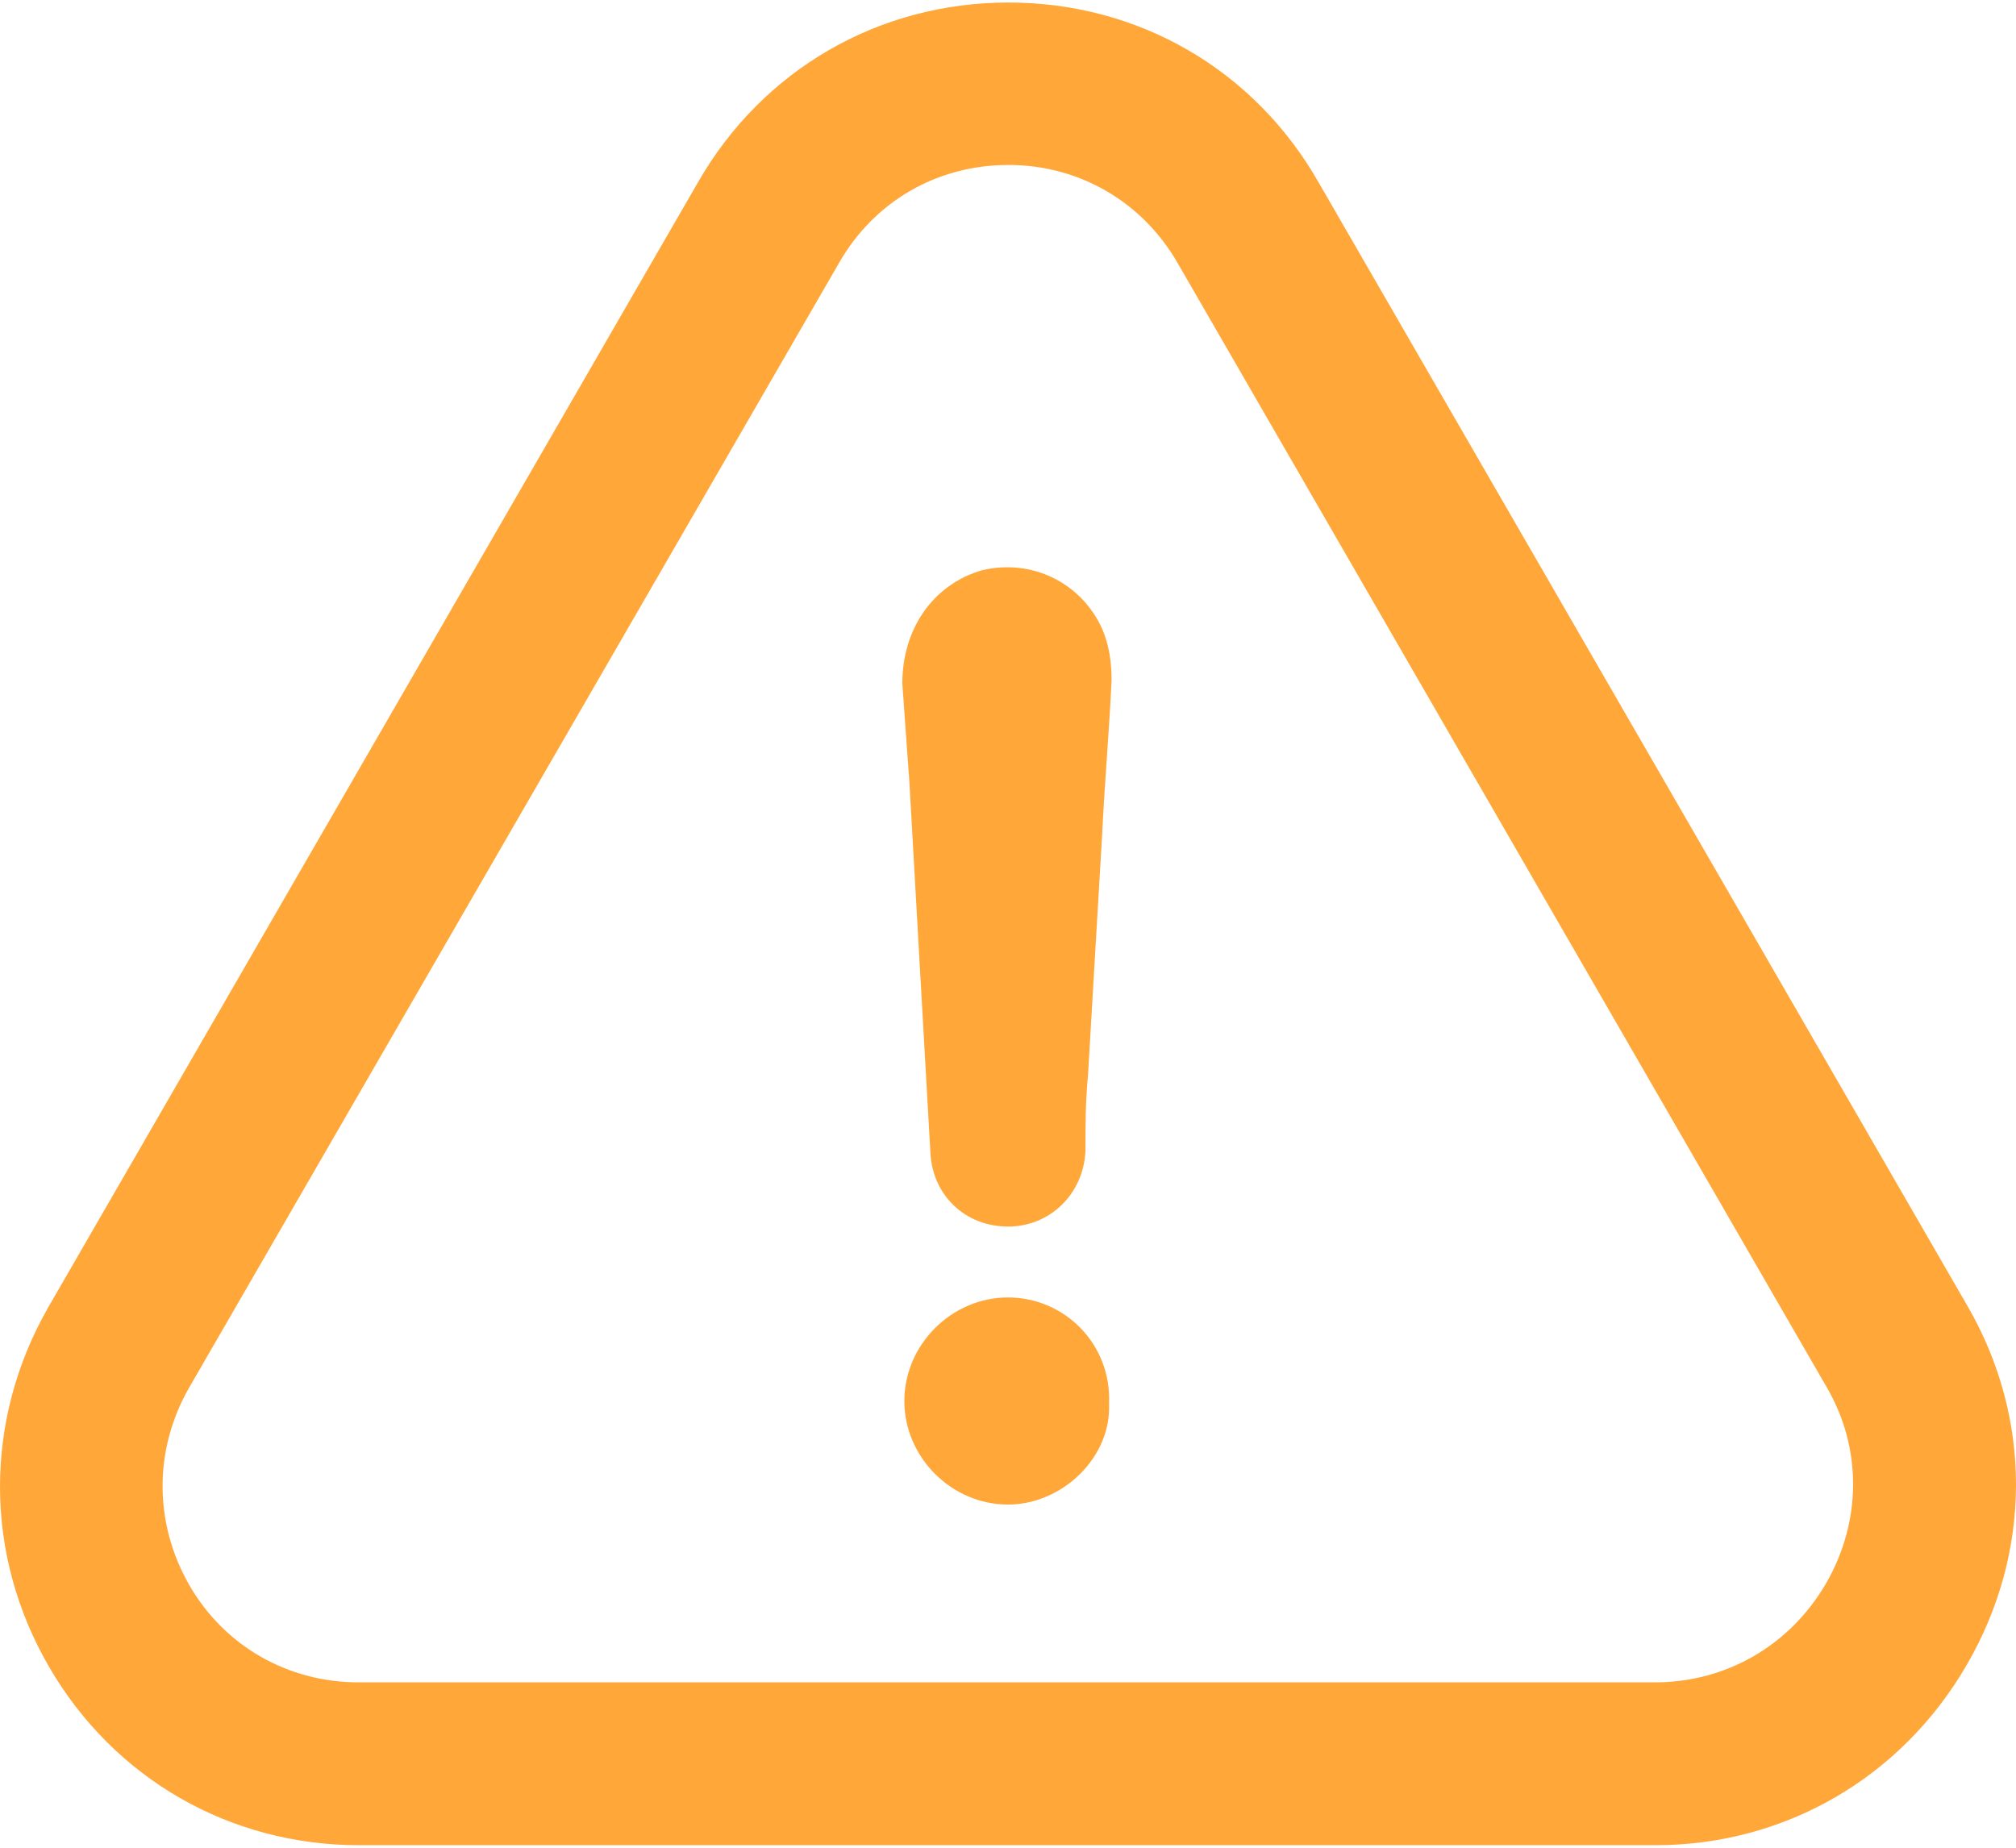 <svg width="24" height="22" viewBox="0 0 24 22" fill="none" xmlns="http://www.w3.org/2000/svg">
<path d="M11.999 15.448C11.329 15.448 10.766 16.01 10.766 16.681C10.766 17.352 11.329 17.914 11.999 17.914C12.646 17.914 13.233 17.352 13.203 16.711C13.233 16.005 12.675 15.448 11.999 15.448Z" fill="#FFA739"/>
<path d="M23.416 19.819C24.191 18.482 24.195 16.888 23.426 15.556L15.7 2.176C14.935 0.83 13.554 0.03 12.005 0.03C10.456 0.03 9.074 0.834 8.309 2.171L0.574 15.566C-0.196 16.913 -0.191 18.516 0.588 19.853C1.358 21.176 2.734 21.97 4.274 21.97H19.706C21.25 21.97 22.637 21.166 23.416 19.819ZM21.739 18.852C21.309 19.592 20.55 20.031 19.701 20.031H4.269C3.43 20.031 2.675 19.602 2.256 18.877C1.832 18.141 1.827 17.263 2.251 16.523L9.987 3.133C10.406 2.398 11.156 1.964 12.005 1.964C12.848 1.964 13.603 2.403 14.023 3.138L21.753 16.528C22.168 17.248 22.163 18.117 21.739 18.852Z" fill="#FFA739"/>
<path d="M11.694 6.789C11.107 6.957 10.742 7.49 10.742 8.136C10.771 8.526 10.796 8.921 10.826 9.31C10.909 10.795 10.993 12.251 11.077 13.736C11.107 14.239 11.496 14.604 12 14.604C12.503 14.604 12.898 14.214 12.922 13.706C12.922 13.4 12.922 13.119 12.952 12.808C13.006 11.856 13.065 10.904 13.12 9.952C13.149 9.335 13.204 8.718 13.233 8.102C13.233 7.88 13.204 7.682 13.12 7.485C12.868 6.932 12.281 6.651 11.694 6.789Z" fill="#FFA739"/>
</svg>
